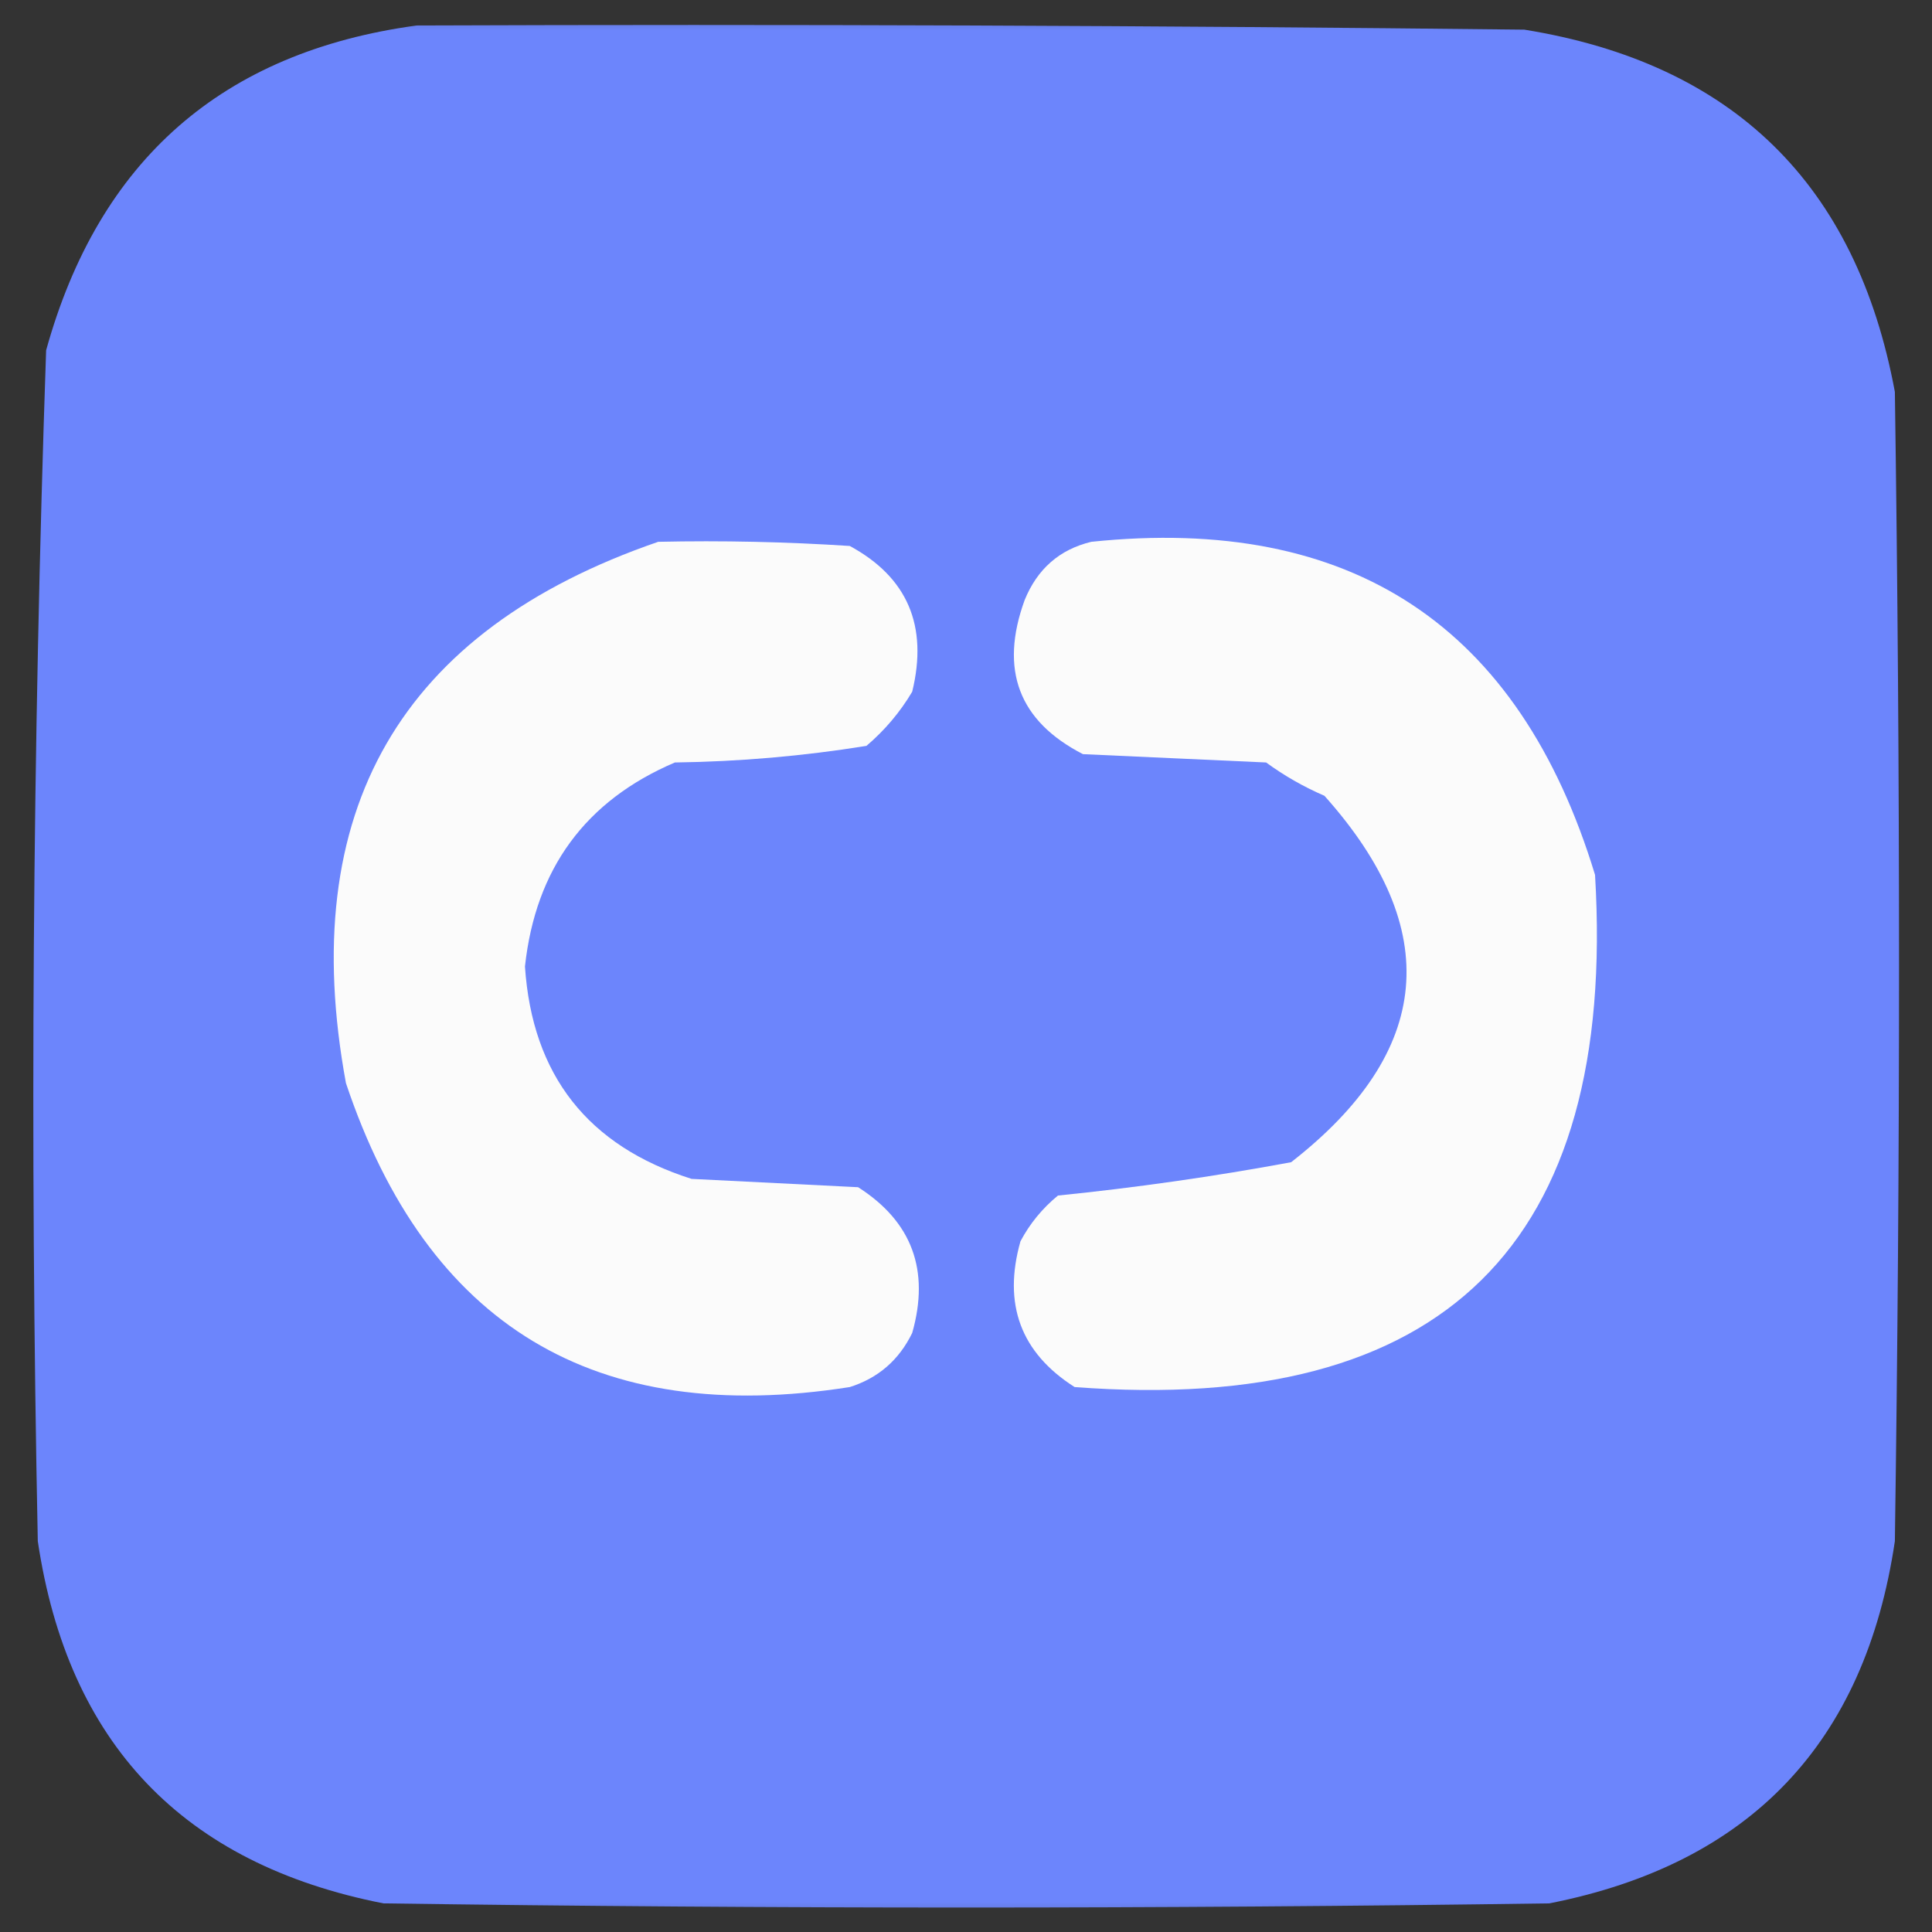 <svg width="32" height="32" viewBox="0 0 32 32" fill="none" xmlns="http://www.w3.org/2000/svg">
<rect x="0" y="0" width="32" height="32" fill="#333333" stroke="none"/>
<g clip-path="url(#clip0_5987_2164)">
<mask id="mask0_5987_2164" style="mask-type:luminance" maskUnits="userSpaceOnUse" x="0" y="0" width="32" height="32">
<path d="M32 0H0V32H32V0Z" fill="white"/>
</mask>
<g mask="url(#mask0_5987_2164)">
<path opacity="0.995" fill-rule="evenodd" clip-rule="evenodd" d="M6.902 0.422C13.018 0.399 19.132 0.422 25.247 0.491C28.701 1.049 30.747 3.049 31.385 6.491C31.477 12.836 31.477 19.181 31.385 25.526C30.89 28.872 28.982 30.872 25.661 31.526C19.224 31.618 12.787 31.618 6.351 31.526C3.032 30.874 1.124 28.874 0.626 25.526C0.493 18.947 0.539 12.372 0.764 5.802C1.637 2.653 3.683 0.86 6.902 0.422Z" fill="#6D86FD"/>
<path fill-rule="evenodd" clip-rule="evenodd" d="M10.902 8.974C11.961 8.951 13.018 8.974 14.075 9.043C15.031 9.561 15.375 10.366 15.109 11.457C14.908 11.796 14.655 12.095 14.351 12.354C13.304 12.523 12.246 12.615 11.178 12.629C9.698 13.261 8.87 14.388 8.695 16.009C8.816 17.808 9.736 18.98 11.454 19.526C12.373 19.572 13.293 19.618 14.213 19.664C15.105 20.233 15.404 21.038 15.109 22.078C14.89 22.527 14.545 22.826 14.075 22.974C9.858 23.637 7.076 21.959 5.73 17.94C4.9 13.435 6.624 10.446 10.902 8.974Z" fill="#FBFBFB"/>
<path fill-rule="evenodd" clip-rule="evenodd" d="M18.075 8.974C22.383 8.526 25.164 10.365 26.419 14.491C26.783 20.611 23.909 23.438 17.799 22.974C16.906 22.405 16.608 21.601 16.902 20.56C17.057 20.267 17.264 20.015 17.523 19.802C18.814 19.671 20.101 19.488 21.385 19.25C23.734 17.42 23.918 15.397 21.937 13.181C21.593 13.032 21.27 12.848 20.971 12.629C19.96 12.583 18.948 12.537 17.937 12.491C16.873 11.944 16.552 11.093 16.971 9.94C17.181 9.423 17.549 9.101 18.075 8.974Z" fill="#FBFBFB"/>
</g>
</g>
<defs>
<clipPath id="clip0_5987_2164">
<rect width="32" height="32" fill="white"/>
</clipPath>
</defs>
</svg>
